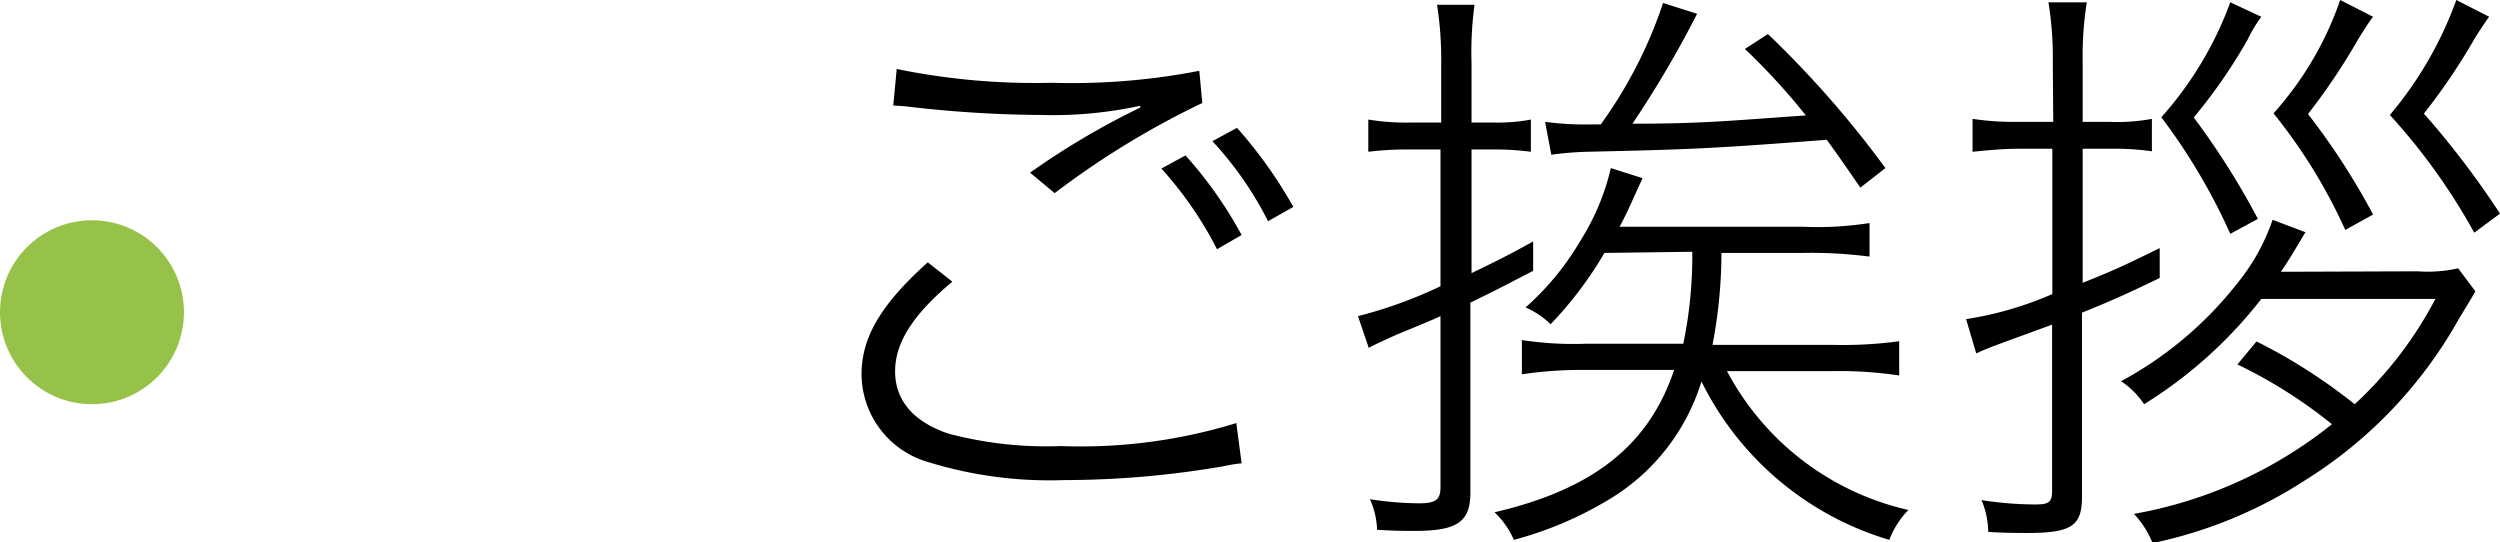 <svg xmlns="http://www.w3.org/2000/svg" viewBox="0 0 108.73 23.58"><defs><style>.cls-1{fill:#97c249;}</style></defs><title>Asset 3</title><g id="Layer_2" data-name="Layer 2"><g id="レイヤー_9" data-name="レイヤー 9"><path d="M41.42,12.25c-1.71,1.43-2.49,2.65-2.49,3.9s.78,2.18,2.29,2.7a16.51,16.51,0,0,0,4.91.55,23,23,0,0,0,7.64-1L54,20.15a6.52,6.52,0,0,0-.8.13,41,41,0,0,1-6.92.6,17.9,17.9,0,0,1-5.9-.78,4,4,0,0,1-2.91-3.82c0-1.61.85-3.05,2.88-4.87ZM39,3a29.81,29.81,0,0,0,6.74.6,29,29,0,0,0,6.42-.52l.13,1.4A36.76,36.76,0,0,0,45.87,8.4L44.8,7.51a33.38,33.38,0,0,1,4.79-2.83l0-.08A17.89,17.89,0,0,1,45.25,5a52,52,0,0,1-5.57-.34c-.39-.05-.49-.05-.83-.07ZM51.56,6.76A18,18,0,0,1,54,10.22l-1.07.62a16.12,16.12,0,0,0-2.42-3.51Zm2.24-1.2A19.58,19.58,0,0,1,56.25,9l-1.1.62a15.09,15.09,0,0,0-2.42-3.48Z"/><path d="M61.35,6.5a14.68,14.68,0,0,0-1.84.1V5.2a10.2,10.2,0,0,0,1.84.13h1.33V2.81A15.44,15.44,0,0,0,62.5.21h1.63A15.42,15.42,0,0,0,64,2.76V5.33h1a7.71,7.71,0,0,0,1.58-.13V6.6a12.5,12.5,0,0,0-1.69-.1H64v5.38c1-.49,1.46-.7,2.68-1.38l0,1.28c-1.2.62-1.59.83-2.73,1.38v8.26c0,1.28-.57,1.67-2.42,1.67-.41,0-.91,0-1.64-.05a3.43,3.43,0,0,0-.31-1.33,14,14,0,0,0,2.13.18c.73,0,.94-.15.94-.7V13.75c-.42.19-.42.19-1.85.78-.54.24-1,.45-1.27.6l-.47-1.38a19.57,19.57,0,0,0,3.59-1.3V6.5ZM69.78,11a16.49,16.49,0,0,1-2.34,3.1,3.72,3.72,0,0,0-1.09-.73,11.78,11.78,0,0,0,2.36-2.86,10.32,10.32,0,0,0,1.35-3.2l1.38.44c-.47,1-.62,1.41-1,2.11h7.93a14.48,14.48,0,0,0,2.94-.16v1.46A20,20,0,0,0,78.38,11H74.87a21.54,21.54,0,0,1-.39,4h5.26a18,18,0,0,0,2.86-.16v1.49a17.54,17.54,0,0,0-2.86-.19H75.11A11.91,11.91,0,0,0,83,22.18a3.77,3.77,0,0,0-.83,1.3A13.34,13.34,0,0,1,74,16.59a9.08,9.08,0,0,1-4,5.12,15.87,15.87,0,0,1-4.16,1.77,3.63,3.63,0,0,0-.84-1.2c4.29-1,6.71-2.91,7.81-6.19H69a17.39,17.39,0,0,0-2.81.19V14.79a14.84,14.84,0,0,0,2.78.16h4.24a18.74,18.74,0,0,0,.39-4ZM67.2,5.3a13.28,13.28,0,0,0,2.08.11h.34A19.45,19.45,0,0,0,72.33.13L73.81.6A46.46,46.46,0,0,1,71,5.38c3.07,0,4.21-.13,7.54-.36a28.46,28.46,0,0,0-2.65-2.89l1-.65A44.16,44.16,0,0,1,82,7.31l-1.09.85c-.73-1.06-1-1.45-1.46-2.08-4.86.37-5.82.42-10.4.52a13.91,13.91,0,0,0-1.58.13Z"/><path d="M89.28,2.73A14.81,14.81,0,0,0,89.09.1h1.67a14.81,14.81,0,0,0-.18,2.58V5.3h1.17a8.2,8.2,0,0,0,1.84-.13V6.58a11.41,11.41,0,0,0-1.82-.11H90.58V12.3c1.5-.6,1.92-.81,3.35-1.51l0,1.3c-1.51.73-2.13,1-3.38,1.51v8c0,1.27-.45,1.58-2.37,1.58-.29,0-1.17,0-1.71-.05a3.64,3.64,0,0,0-.29-1.38,15.13,15.13,0,0,0,2.34.19c.6,0,.73-.11.73-.58V14.12l-2,.73c-.62.23-.77.28-1.3.52l-.44-1.49a15.2,15.2,0,0,0,3.75-1.09V6.47H87.74c-.59,0-1.22.06-1.95.13V5.17a12.19,12.19,0,0,0,2,.13h1.51Zm15.86,9.07a6.13,6.13,0,0,0,1.77-.13l.75,1c-.16.28-.16.28-.73,1.22a19.44,19.44,0,0,1-6.68,7,19.51,19.51,0,0,1-6.63,2.73,4.05,4.05,0,0,0-.81-1.27,19.09,19.09,0,0,0,8.61-3.9,21,21,0,0,0-4.11-2.6l.83-1a24.08,24.08,0,0,1,4.27,2.73A16.83,16.83,0,0,0,105.92,13H98.35a19.37,19.37,0,0,1-5.1,4.58,3.55,3.55,0,0,0-1-1,16.18,16.18,0,0,0,5-4.19,9,9,0,0,0,1.59-2.83l1.43.54c-.13.21-.13.21-.6,1-.13.2-.24.39-.47.72ZM98.35.73a5.94,5.94,0,0,0-.6,1,23.27,23.27,0,0,1-2.34,3.38A33.13,33.13,0,0,1,98.2,9.52l-1.2.65A26.15,26.15,0,0,0,94,5.1a15.5,15.5,0,0,0,3-5Zm4.86,0c-.2.26-.31.44-.62.93a27.73,27.73,0,0,1-2.21,3.3,30.42,30.42,0,0,1,2.83,4.37L102,10a23.37,23.37,0,0,0-3.12-5.07A14.38,14.38,0,0,0,101.78,0Zm5.05,0c-.11.13-.5.73-.63.94a26.55,26.55,0,0,1-2.21,3.27,38,38,0,0,1,3.31,4.35l-1.12.83A26.76,26.76,0,0,0,103.94,5a16.35,16.35,0,0,0,2.89-5Z"/><circle class="cls-1" cx="4" cy="13.58" r="4"/></g></g></svg>